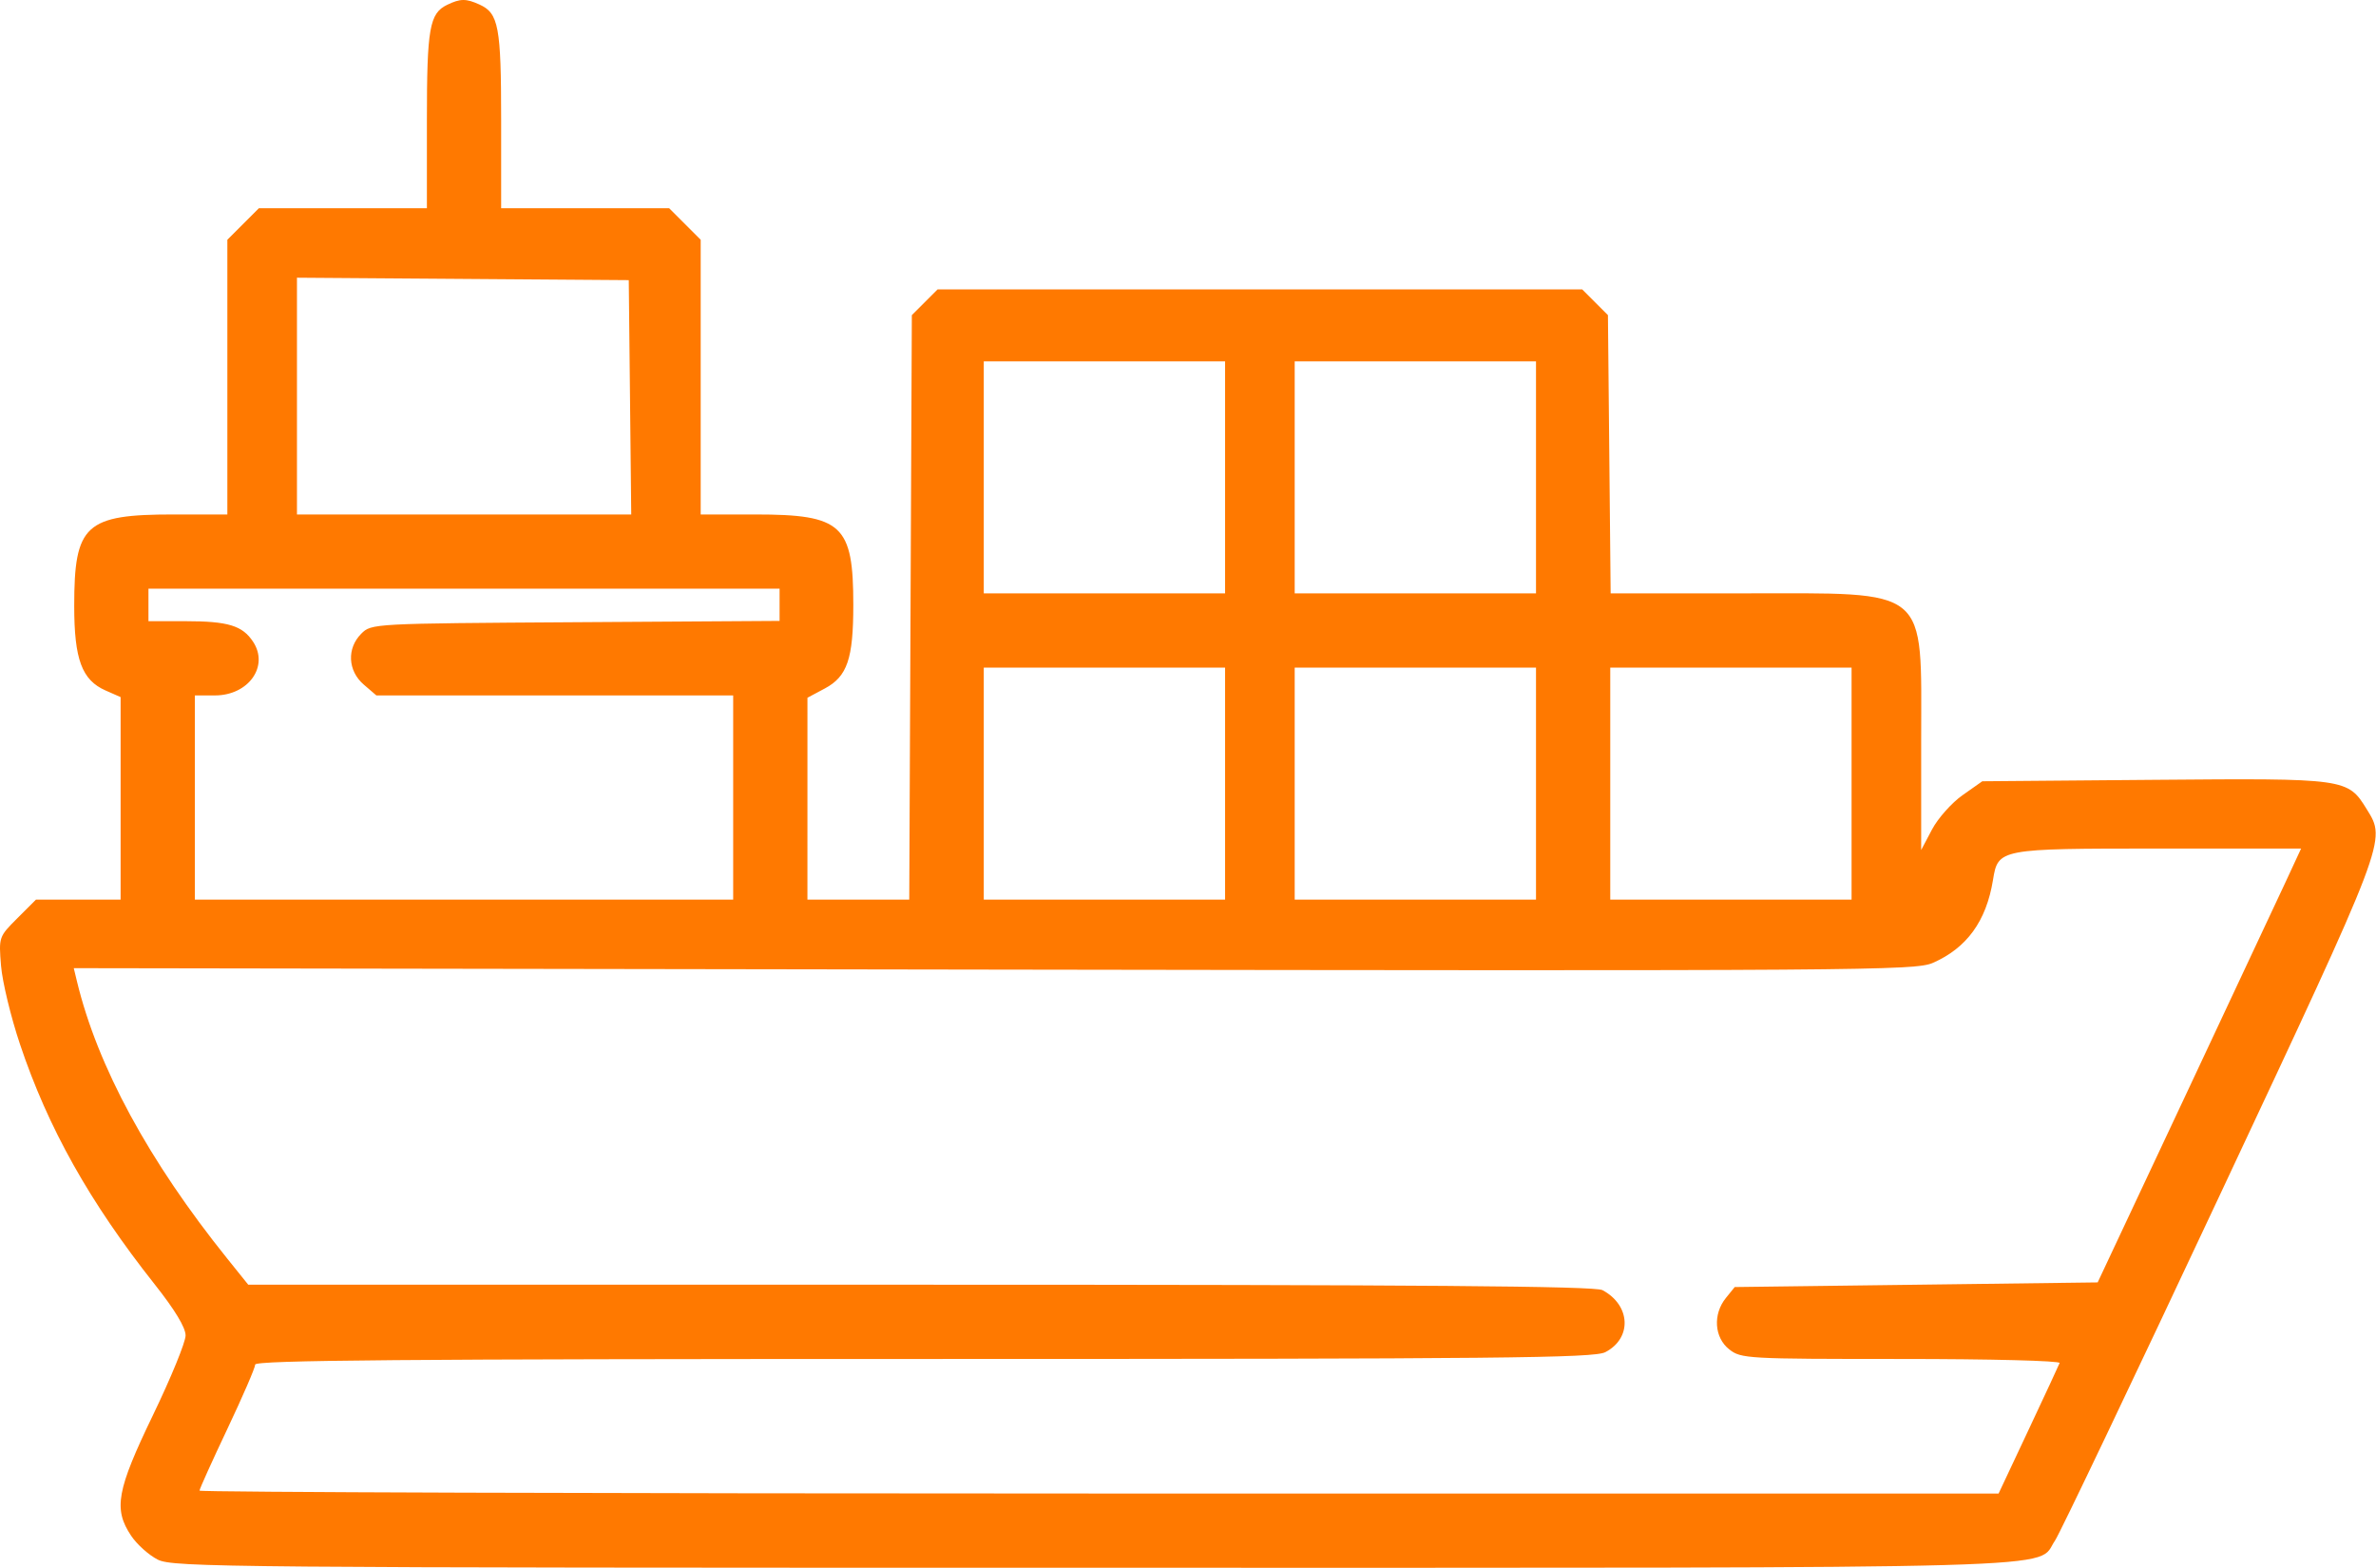<svg width="512" height="338" viewBox="0 0 512 338" fill="none" xmlns="http://www.w3.org/2000/svg">
<path fill-rule="evenodd" clip-rule="evenodd" d="M96.355 1.042C92.549 2.885 91.991 6.065 91.991 25.919V44.872H73.891H55.791L52.391 48.272L48.991 51.672V81.272V110.872H37.459C18.358 110.872 15.99 113.047 15.993 130.59C15.994 142.097 17.649 146.561 22.741 148.802L25.991 150.233V172.052V193.872H16.873H7.756L3.738 197.89C-0.257 201.885 -0.277 201.943 0.225 208.14C0.503 211.568 2.337 219.165 4.3 225.023C10.364 243.119 19.31 259.069 33.332 276.785C37.689 282.289 39.991 286.099 39.991 287.804C39.991 289.238 36.846 296.927 33.002 304.891C25.136 321.19 24.406 325.204 28.261 330.974C29.509 332.843 32.097 335.159 34.011 336.12C37.289 337.767 48.969 337.869 235.221 337.87C452.607 337.872 438.517 338.27 442.834 332.008C443.834 330.558 459.803 297.077 478.322 257.606C514.524 180.44 514.225 181.224 510.015 174.41C505.897 167.748 505.661 167.716 464.326 168.061L427.16 168.372L422.902 171.372C420.561 173.022 417.597 176.355 416.318 178.779L413.991 183.187V159.664C413.991 126.062 416.178 127.872 375.583 127.872H347.075L346.783 97.892L346.491 67.915L343.718 65.142L340.946 62.372H271.491H202.036L199.264 65.144L196.491 67.916L196.212 130.894L195.933 193.872H184.962H173.991L173.994 172.122L173.996 150.372L177.744 148.371C182.58 145.788 183.878 141.979 183.878 130.372C183.878 113.085 181.483 110.876 162.741 110.874L150.991 110.872V81.272V51.672L147.591 48.272L144.191 44.872H126.091H107.991V25.919C107.991 5.737 107.454 2.859 103.334 0.982C100.428 -0.342 99.19 -0.331 96.355 1.042ZM135.758 85.622L136.025 110.872H100.008H63.991V85.359V59.847L99.741 60.109L135.491 60.372L135.758 85.622ZM263.991 102.872V127.872H237.991H211.991V102.872V77.872H237.991H263.991V102.872ZM330.991 102.872V127.872H304.991H278.991V102.872V77.872H304.991H330.991V102.872ZM167.991 130.342V133.812L124.018 134.092C80.259 134.371 80.034 134.383 77.851 136.566C74.701 139.718 74.935 144.567 78.38 147.53L81.103 149.872H119.547H157.991V171.872V193.872H99.991H41.991V171.872V149.872H46.302C53.541 149.872 58.013 143.608 54.549 138.32C52.253 134.815 49.151 133.872 39.926 133.872H31.991V130.372V126.872H99.991H167.991V130.342ZM263.991 168.872V193.872H237.991H211.991V168.872V143.872H237.991H263.991V168.872ZM330.991 168.872V193.872H304.991H278.991V168.872V143.872H304.991H330.991V168.872ZM398.991 168.872V193.872H372.991H346.991V168.872V143.872H372.991H398.991V168.872ZM492.499 190.122C490.65 194.11 480.786 215.147 470.58 236.872L452.023 276.372L412.918 276.872L373.812 277.372L371.902 279.733C369.074 283.227 369.403 288.265 372.626 290.799C375.176 292.805 376.373 292.872 409.709 292.872C428.958 292.872 444.011 293.258 443.824 293.746C443.641 294.227 440.607 300.752 437.083 308.246L430.674 321.872H236.833C130.22 321.872 42.991 321.59 42.991 321.245C42.991 320.9 45.691 314.918 48.991 307.952C52.291 300.986 54.991 294.743 54.991 294.079C54.991 293.142 87.193 292.872 199.041 292.872C323.51 292.872 343.475 292.673 345.919 291.409C351.734 288.402 351.408 281.285 345.307 278.035C343.675 277.166 306.481 276.871 198.307 276.868L53.491 276.864L48.991 271.265C32.039 250.174 21.022 229.857 16.589 211.511L15.897 208.649L214.194 208.959C401.312 209.251 412.717 209.17 416.491 207.517C423.819 204.309 428.016 198.529 429.464 189.651C430.564 182.904 430.731 182.872 465.148 182.872H495.861L492.499 190.122Z" fill="#FF7900"/>
</svg>

